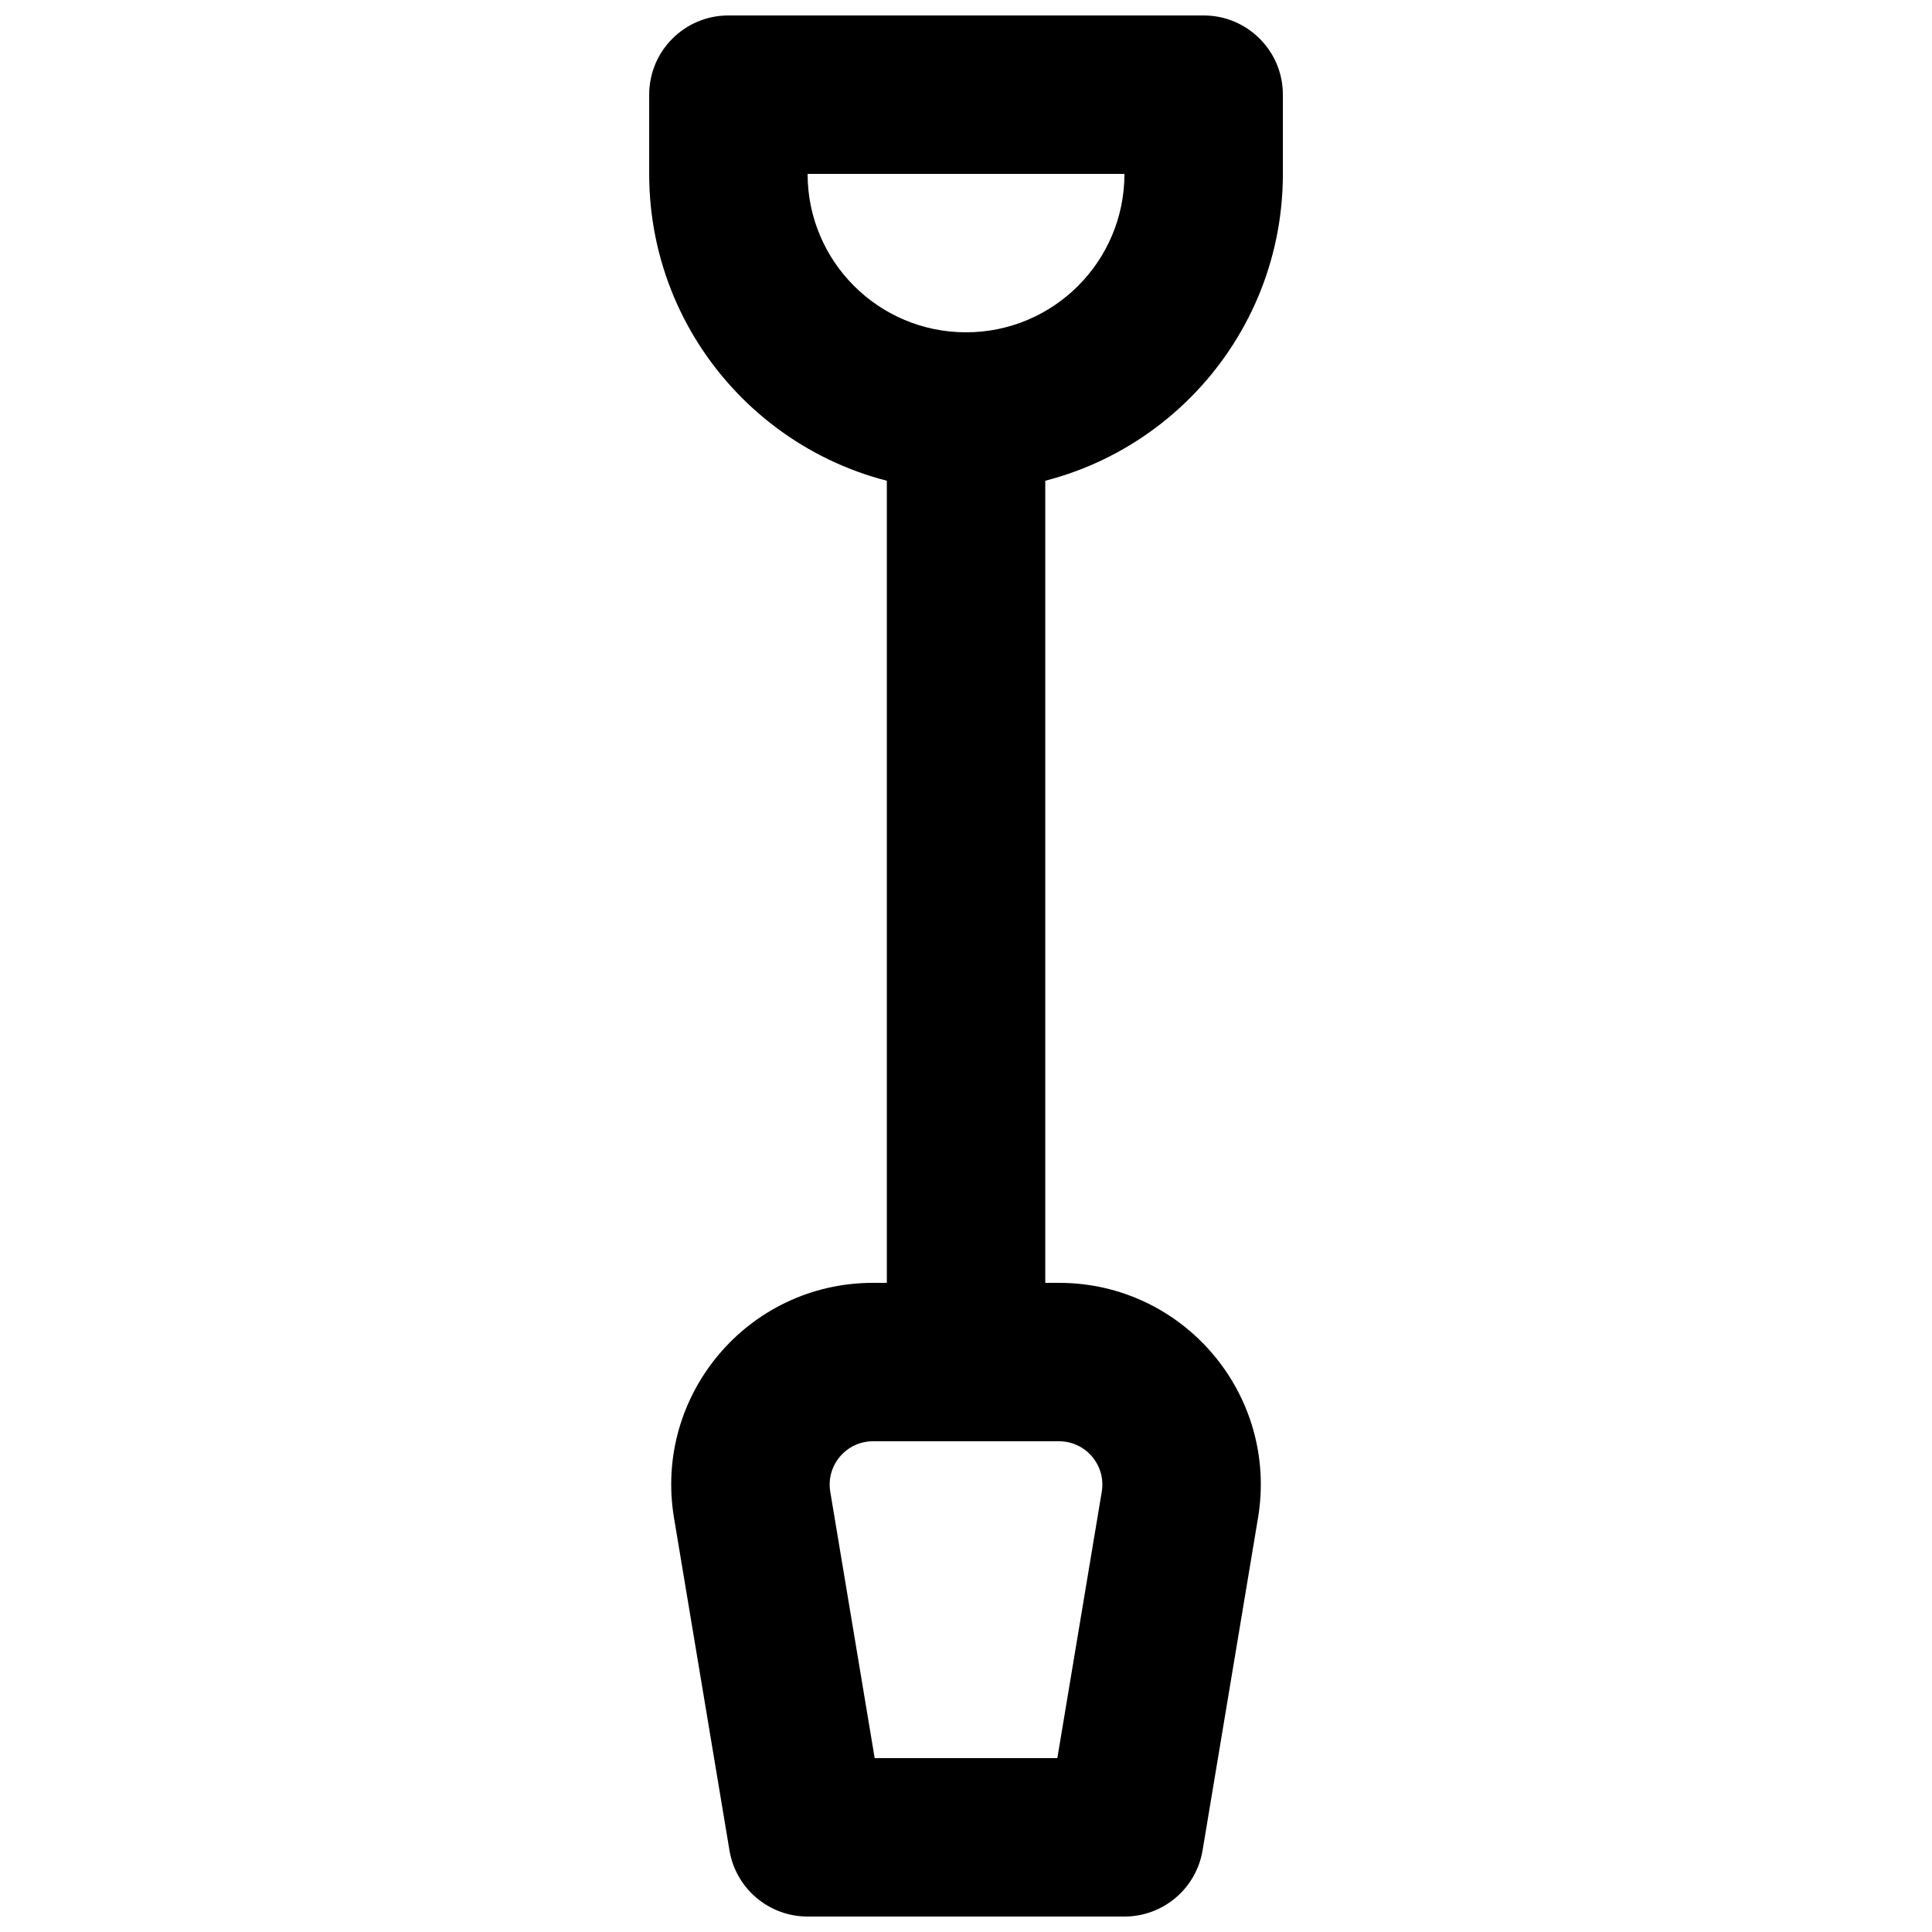 <?xml version="1.0" encoding="UTF-8"?>
<!-- Uploaded to: ICON Repo, www.svgrepo.com, Generator: ICON Repo Mixer Tools -->
<svg width="800px" height="800px" version="1.1" viewBox="144 144 512 512" xmlns="http://www.w3.org/2000/svg">
 <defs>
  <clipPath id="b">
   <path d="m316 148.09h168v126.91h-168z"/>
  </clipPath>
  <clipPath id="a">
   <path d="m321 483h158v168.9h-158z"/>
  </clipPath>
 </defs>
 <g clip-path="url(#b)">
  <path d="m441.99 190.08c0 23.191-18.793 41.984-41.984 41.984-23.188 0-41.984-18.793-41.984-41.984zm-41.984 83.969c46.379 0 83.969-37.59 83.969-83.969v-20.992c0-11.594-9.398-20.992-20.992-20.992h-125.95c-11.594 0-20.992 9.398-20.992 20.992v20.992c0 46.379 37.594 83.969 83.969 83.969z" fill-rule="evenodd"/>
 </g>
 <path d="m379.02 253.05v251.9c0 11.594 9.398 20.992 20.992 20.992s20.992-9.398 20.992-20.992v-251.9c0-11.594-9.398-20.992-20.992-20.992s-20.992 9.398-20.992 20.992z" fill-rule="evenodd"/>
 <g clip-path="url(#a)">
  <path d="m375.8 609.92-11.77-70.586c-1.164-7.012 4.231-13.383 11.328-13.383h49.289c7.102 0 12.496 6.371 11.328 13.395l-11.77 70.574zm66.188 41.984c10.262 0 19.02-7.418 20.707-17.539l14.695-88.125c5.422-32.613-19.699-62.273-52.742-62.273h-49.289c-33.043 0-58.164 29.66-52.742 62.266l14.699 88.133c1.688 10.121 10.445 17.539 20.703 17.539z" fill-rule="evenodd"/>
 </g>
</svg>
